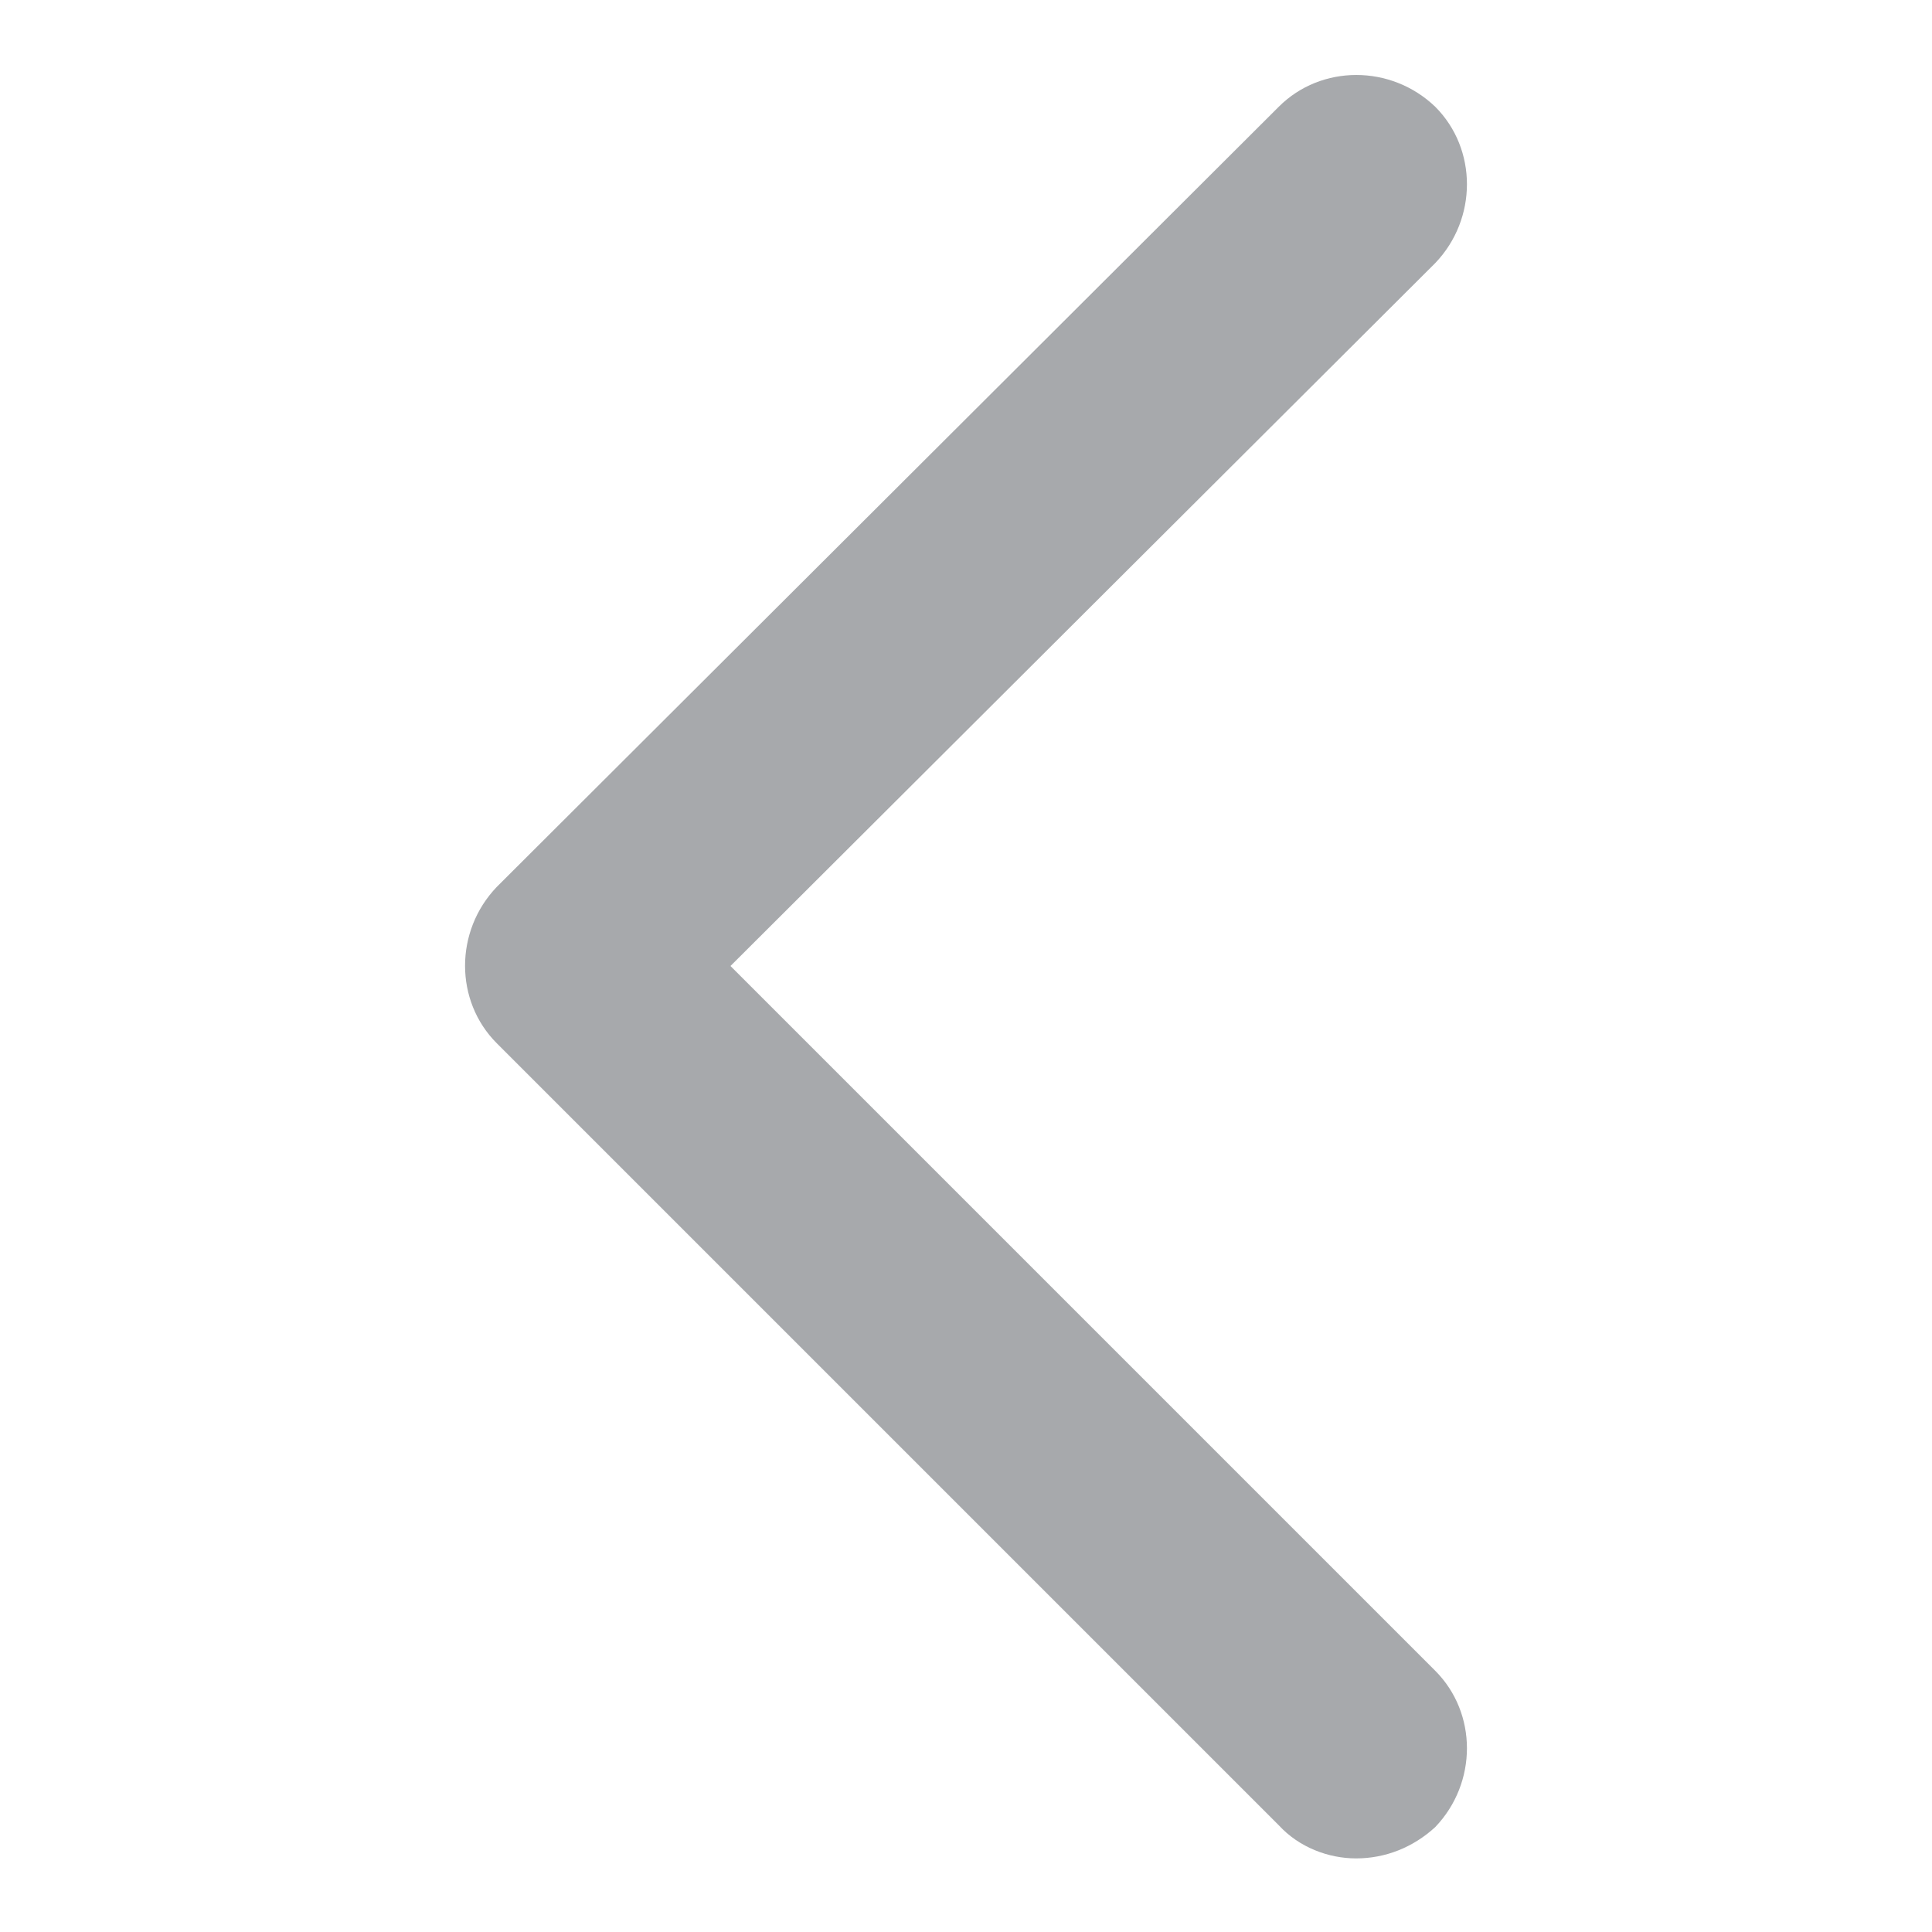 <?xml version="1.0" encoding="utf-8"?>
<!-- Generator: Adobe Illustrator 27.3.1, SVG Export Plug-In . SVG Version: 6.00 Build 0)  -->
<svg version="1.1" id="Layer_1" xmlns="http://www.w3.org/2000/svg" xmlns:xlink="http://www.w3.org/1999/xlink" x="0px" y="0px"
	 viewBox="0 0 105 105" style="enable-background:new 0 0 105 105;" xml:space="preserve">
<style type="text/css">
	.st0{fill:#58595B;}
	.st1{fill:#F6891F;}
	.st2{fill:url(#SVGID_1_);}
	.st3{fill:#F15E22;}
	.st4{fill:url(#SVGID_00000034810713245226535930000012998390362065217460_);}
	.st5{fill:#FFFFFF;}
	.st6{fill:#CB7218;}
	.st7{fill:url(#SVGID_00000121275327870638174590000015607060108306813575_);}
	.st8{fill:url(#SVGID_00000183219042600627741870000011393132035266220734_);}
	.st9{fill:#9D3330;}
	.st10{fill:#C56651;}
	.st11{fill:#561115;}
	.st12{fill:#73BF44;}
	.st13{fill:#E5E51E;}
	.st14{fill:#245D2E;}
	.st15{fill:#FCAF17;}
	.st16{fill:#FFCB45;}
	.st17{fill:#AA5726;}
	.st18{fill:url(#SVGID_00000121279187872867985790000006307395191521337530_);}
	.st19{fill:#9C0D43;}
	.st20{fill:#FFFFFF;stroke:#000000;stroke-width:0.25;stroke-miterlimit:10;}
	.st21{fill:url(#SVGID_00000178187434424187494760000014972455880917621416_);}
	.st22{fill:url(#SVGID_00000065777633236270727470000017715429768369850286_);}
	.st23{fill:#2E3192;}
	.st24{fill:#2E3192;stroke:#FFFFFF;stroke-width:0.5;stroke-miterlimit:10;}
	.st25{fill:#FFFFFF;stroke:#FFFFFF;stroke-width:0.25;stroke-miterlimit:10;}
	.st26{fill:url(#SVGID_00000049912332310721259630000016198929425467665849_);}
	.st27{fill:url(#SVGID_00000063610264193926705430000007503611646398128571_);}
	.st28{fill:#039696;}
	.st29{fill:url(#SVGID_00000096033905879543047010000010624848705108120990_);}
	.st30{fill:url(#SVGID_00000168813608916069987290000014502297361812076449_);}
	.st31{fill:#3156A6;}
	.st32{fill:url(#SVGID_00000157291841014865744040000010718097769107190157_);}
	.st33{fill:url(#SVGID_00000089545984249571241090000009664332796998467503_);}
	.st34{fill:#07592E;}
	.st35{fill:url(#SVGID_00000062158488295932106940000017632449651772468894_);}
	.st36{fill:url(#SVGID_00000170961321840976643210000009602186011510433926_);}
	.st37{fill:#E95980;}
	.st38{fill:url(#SVGID_00000118355997637665772330000013127624566707273375_);}
	.st39{fill:url(#SVGID_00000142862223340431170430000006249382903039542936_);}
	.st40{fill:#A91E23;}
	.st41{fill:url(#SVGID_00000081630387141853881250000005822280454980260272_);}
	.st42{fill:url(#SVGID_00000088130611189869796210000002293349608438778243_);}
	.st43{fill:url(#SVGID_00000103236759079600863790000000062391960214247071_);}
	.st44{fill:url(#SVGID_00000183947503692442217160000003112002974269566617_);}
	.st45{fill:url(#SVGID_00000170971181266552440490000005858172940205349302_);}
	.st46{fill:#095C76;}
	.st47{fill:url(#SVGID_00000101093741718259582720000007426436746659004579_);}
	.st48{fill:url(#SVGID_00000067222384716408735510000008338728132717510319_);}
	.st49{fill:#2A2663;}
	.st50{fill:url(#SVGID_00000145748677162716086190000017877361000066904748_);}
	.st51{fill:url(#SVGID_00000011715854921441247350000005185022858728977826_);}
	.st52{fill:url(#SVGID_00000046308557220236857940000008643983085277547669_);}
	.st53{fill:url(#SVGID_00000176759709884522672660000004769287674270900616_);}
	.st54{fill:url(#SVGID_00000169540043295386178870000003459315648355109036_);}
	.st55{fill:#139DA8;}
	.st56{fill:url(#SVGID_00000024723130911716310190000013148266380152878476_);}
	.st57{fill:url(#SVGID_00000070102048650072473370000012402872949207819956_);}
	.st58{fill:url(#SVGID_00000112634541580539613510000013487089898050029477_);}
	.st59{fill:url(#SVGID_00000070838518765003815110000017233116381499973007_);}
	.st60{fill:#571C59;}
	.st61{fill:url(#SVGID_00000059282441797803392890000010113107779916167552_);}
	.st62{fill:url(#SVGID_00000120518262253825710390000004034343784854996639_);}
	.st63{fill:#28355E;}
	.st64{fill:url(#SVGID_00000057849695557625500250000008368687424028623799_);}
	.st65{fill:#19AECB;}
	.st66{fill:#010101;}
	.st67{fill:#A7A9AC;}
	.st68{fill:url(#SVGID_00000083074749263118302100000013201894730930122921_);}
	.st69{fill:#1C1D3F;}
	.st70{fill:url(#SVGID_00000116942425084736986840000013509135473786514860_);}
	.st71{fill:url(#SVGID_00000082364627523336505120000013112205191614613907_);}
	.st72{fill:#7A121C;}
	.st73{fill:url(#SVGID_00000031190769530630812670000003505057237484305538_);}
	.st74{fill:url(#SVGID_00000000181126002714223690000000826379385548164000_);}
	.st75{fill:#E5B335;}
	.st76{fill:url(#SVGID_00000078735104188348923200000007586091271553146274_);}
	.st77{fill:url(#SVGID_00000170965700960747103150000004388614301689067944_);}
	.st78{fill:#5CA67C;}
	.st79{fill:url(#SVGID_00000032647120837947792480000004574926772033188484_);}
	.st80{fill:url(#SVGID_00000119797990506754262380000003598507855841444737_);}
	.st81{fill:#941A1D;}
	.st82{fill:url(#SVGID_00000164511748489453913240000006230446831025689248_);}
	.st83{fill:url(#SVGID_00000181074204978752749750000008604479301171291798_);}
	.st84{fill:url(#SVGID_00000074433270462043780760000004375632076016571820_);}
	.st85{fill:url(#SVGID_00000072254847018892482610000012141622237169266063_);}
	.st86{fill:url(#SVGID_00000086669904143766856110000004617685281116831658_);}
	.st87{fill:url(#SVGID_00000029009042134101570320000000314102542614797969_);}
	.st88{fill:url(#SVGID_00000029038267070357164420000012892574983979524271_);}
	.st89{fill:url(#SVGID_00000027574370029903517060000012869543980754445491_);}
	.st90{fill:url(#SVGID_00000039111249129254229600000017759791672142169018_);}
	.st91{fill:url(#SVGID_00000018233157100776512320000007084439026071570051_);}
	.st92{fill:url(#SVGID_00000136404519566917508310000012383263023449324991_);}
	.st93{fill:none;stroke:#19AECB;stroke-width:3;stroke-miterlimit:10;}
	.st94{filter:url(#Adobe_OpacityMaskFilter);}
	.st95{fill:url(#SVGID_00000134929840545086717800000012176771715896985008_);}
	
		.st96{opacity:0.31;mask:url(#SVGID_00000181773021483305563520000001589183278061150618_);fill:url(#SVGID_00000056405740174233896670000007065856815935984827_);}
	.st97{filter:url(#Adobe_OpacityMaskFilter_00000080917434839325640350000000915684644180260260_);}
	.st98{fill:url(#SVGID_00000065049995476289984270000004223934668791345561_);}
	
		.st99{opacity:0.31;mask:url(#SVGID_00000147203181376744056210000015036166311656812966_);fill:url(#SVGID_00000137851608180588149270000012181837094580429246_);}
	.st100{filter:url(#Adobe_OpacityMaskFilter_00000090259037097642143020000014288328385586392199_);}
	.st101{fill:url(#SVGID_00000091727905316061286140000007071783880939156610_);}
	
		.st102{opacity:0.31;mask:url(#SVGID_00000076585342014346489400000018380276926719501492_);fill:url(#SVGID_00000090290702081878692510000009420201049103063990_);}
	.st103{filter:url(#Adobe_OpacityMaskFilter_00000106110458156307714290000014419032281225411763_);}
	.st104{fill:url(#SVGID_00000096739891781058262630000011782331521477218195_);}
	
		.st105{opacity:0.31;mask:url(#SVGID_00000150781822554335083400000001757420725265682840_);fill:url(#SVGID_00000124126943593232240730000006181234361214515611_);}
	.st106{fill:url(#SVGID_00000151514191440221286500000005517324572308736386_);}
	.st107{fill:#0E8FA0;}
	.st108{fill:url(#SVGID_00000063597385330244982570000006547359290804722343_);}
	.st109{fill:url(#SVGID_00000048483552282261525530000015320322669716562104_);}
	.st110{fill:url(#SVGID_00000137839419408073329940000010840126794034768514_);}
	.st111{fill:url(#SVGID_00000121243749394926619430000008251400341512082070_);}
	.st112{fill:url(#SVGID_00000147910529231142375460000005312744486611788221_);}
	.st113{fill:url(#SVGID_00000047750844578408273460000007362002092194052268_);}
	.st114{fill:url(#SVGID_00000156553989410166138980000001834971444430780315_);}
	.st115{fill:#252349;}
	.st116{fill:url(#SVGID_00000016066156211385562030000002919086311244627330_);}
	.st117{fill:url(#SVGID_00000160900116866155147500000002381373489731478684_);}
	.st118{fill:url(#SVGID_00000060013008900093263170000016030255272562545554_);}
	.st119{fill:#B43D25;}
	.st120{fill:url(#SVGID_00000052820455898521780600000015857400460481791388_);}
	.st121{fill:url(#SVGID_00000022524506303721829290000011401330586249220785_);}
	.st122{fill:url(#SVGID_00000076596818897478983680000018380848629822183808_);}
	.st123{fill:#D19A2A;}
	.st124{fill:none;stroke:#D19A2A;stroke-miterlimit:10;}
	.st125{fill:url(#SVGID_00000080180041578245967430000018367716637126766516_);}
	.st126{fill:url(#SVGID_00000031929967030638142130000003453795236512329875_);}
	.st127{fill:url(#SVGID_00000084503461209844294360000012157490703289191552_);}
	.st128{fill:url(#SVGID_00000165234611139380551340000010387368072822295174_);}
	.st129{fill:url(#SVGID_00000086672935023331940390000007106647021239640765_);}
	.st130{fill:url(#SVGID_00000011719988232837903770000002365321563323369390_);}
	.st131{fill:url(#SVGID_00000136378464681579156850000011039029493909227415_);}
	.st132{fill:url(#SVGID_00000012469674398158992310000006729671387912924303_);}
	.st133{fill:url(#SVGID_00000155106652118627752960000013994203724081543579_);}
	.st134{fill:url(#SVGID_00000140736145181370981220000018314106228835244705_);}
	.st135{fill:url(#SVGID_00000107563832522818634240000006023937229488550587_);}
	.st136{fill:url(#SVGID_00000157297656242674349400000011053103406353034381_);}
	.st137{fill:url(#SVGID_00000099655540635248406380000003077274151310599844_);}
	.st138{fill:url(#SVGID_00000167360929518098314630000013574954165007875515_);}
	.st139{fill:url(#SVGID_00000073711634670098836970000015031346942916768905_);}
	.st140{fill:url(#SVGID_00000114073575751117374640000008134517158825754760_);}
	.st141{fill:url(#SVGID_00000029014757015831821520000006751959658715943066_);}
	.st142{fill:url(#SVGID_00000033355224937213894960000001145430045434129801_);}
	.st143{fill:none;stroke:#245D2E;stroke-miterlimit:10;}
	.st144{stroke:#FFFFFF;stroke-miterlimit:10;}
	.st145{fill:url(#SVGID_00000077297759249571602190000017821935513197880477_);}
	.st146{fill:none;stroke:#E95980;stroke-width:0.25;stroke-miterlimit:10;}
	.st147{fill:url(#SVGID_00000070110588616644048950000016688797459212456327_);}
	.st148{fill:url(#SVGID_00000070807167824510048640000016965240693325445001_);}
	.st149{fill:url(#SVGID_00000016056562778818881660000003987032595345683603_);}
	.st150{fill:url(#SVGID_00000076581280449028824100000016266749542223940535_);}
	.st151{fill:url(#SVGID_00000083811691915870250200000004113841644763292074_);}
	.st152{fill:url(#SVGID_00000008149911247666323950000012926898311897668020_);}
	.st153{fill:url(#SVGID_00000170272648984873674010000018037059095736175788_);}
	.st154{fill:url(#SVGID_00000021087357307736286690000007707821978564067213_);}
	.st155{fill:url(#SVGID_00000085242611680221317130000008505587867797858440_);}
	.st156{fill:url(#SVGID_00000117648390881954519230000007447065264545180072_);}
	.st157{fill:url(#SVGID_00000162316186416416147570000007059070635489204403_);}
	.st158{fill:#7A121C;stroke:#7A121C;stroke-width:0.25;stroke-miterlimit:10;}
	.st159{fill:url(#SVGID_00000118375448646265359240000008341578615293332366_);}
	.st160{fill:url(#SVGID_00000110465292632100681530000017853561616469164735_);}
	.st161{fill:url(#SVGID_00000164496217242527112600000004103416498140139675_);}
	.st162{fill:none;stroke:#AA5726;stroke-width:0.75;stroke-miterlimit:10;}
	.st163{fill:url(#SVGID_00000027600837921745785270000001805067376649182617_);}
	.st164{fill:url(#SVGID_00000089550479543497717940000005752324247629735305_);}
	.st165{fill:url(#SVGID_00000106134173711065666900000000749345596236908729_);}
	.st166{fill:url(#SVGID_00000145759512341632189770000005111186418682379446_);}
	.st167{fill:url(#SVGID_00000104667752552671454930000009370282063209655180_);}
	.st168{fill:url(#SVGID_00000033338176329475635570000009325689211221556620_);}
	.st169{fill:#7A121C;stroke:#FFFFFF;stroke-width:0.25;stroke-miterlimit:10;}
	.st170{fill:url(#SVGID_00000115475192219873958260000013369183659049192583_);}
	.st171{fill:url(#SVGID_00000013151720685613732120000006166137884632678567_);}
	.st172{fill:url(#SVGID_00000170265779699015433330000009080745680143396500_);}
	.st173{fill:#941A1D;stroke:#FFFFFF;stroke-width:0.25;stroke-miterlimit:10;}
	.st174{fill:none;stroke:#941A1D;stroke-width:0.25;stroke-miterlimit:10;}
	.st175{fill:url(#SVGID_00000087385888872761046950000016348564160370508960_);}
	.st176{fill:none;stroke:#FFFFFF;stroke-width:0.5;stroke-miterlimit:10;}
	.st177{fill:url(#SVGID_00000176762578559592965360000005786276292602901923_);}
	.st178{fill:url(#SVGID_00000059276118573578275920000008651258246800505234_);}
	.st179{fill:url(#SVGID_00000176004837504417620790000009912889030767079857_);}
	.st180{fill:url(#SVGID_00000150816433408337610700000014820587766341302206_);}
	.st181{fill:url(#SVGID_00000091722631977264342420000004285659267667279033_);}
	.st182{fill:#571C59;stroke:#FFFFFF;stroke-width:0.25;stroke-miterlimit:10;}
	.st183{fill:#571C59;stroke:#571C59;stroke-width:0.25;stroke-miterlimit:10;}
	.st184{fill:url(#SVGID_00000129907253050313033940000015749027573273583778_);}
	.st185{fill:url(#SVGID_00000173127007794024517870000008678963218320238730_);}
	.st186{fill:url(#SVGID_00000002363494821809677900000000535412601519251901_);}
	.st187{fill:#2E3192;stroke:#FFFFFF;stroke-width:0.1;stroke-miterlimit:10;}
	.st188{fill:none;stroke:#FFFFFF;stroke-width:0.1;stroke-miterlimit:10;}
	.st189{fill:url(#SVGID_00000014611355842399837610000013644542972728439425_);}
	.st190{fill:url(#SVGID_00000135667408043886715040000005618865206613706151_);}
	.st191{fill:#E5B335;stroke:#FFFFFF;stroke-miterlimit:10;}
	.st192{fill:url(#SVGID_00000152958444405011871160000011370926996241268404_);}
	.st193{fill:none;stroke:#2A2663;stroke-linecap:round;stroke-miterlimit:10;}
	.st194{fill:url(#SVGID_00000106140193042597102460000002799352472174682788_);}
	.st195{fill:url(#SVGID_00000030478357386878249420000008829830756801274289_);}
	.st196{fill:none;stroke:#245D2E;stroke-width:0.5;stroke-miterlimit:10;}
	.st197{fill:#F4F0ED;}
	.st198{fill:none;stroke:#4CB652;stroke-miterlimit:10;}
	.st199{fill:#23C4F4;}
	.st200{fill:url(#SVGID_00000115509130222900053990000005846565513884724899_);}
	.st201{fill:url(#SVGID_00000113332389332022357090000008432056590034329777_);}
	.st202{fill:url(#SVGID_00000139277658563309931460000002675141238636846764_);}
	.st203{fill:url(#SVGID_00000085938710572141675040000015229790673474096312_);}
	.st204{fill:url(#SVGID_00000073702452166970445320000002372111211994777740_);}
	.st205{fill:url(#SVGID_00000159440420419468374420000015452781660653346221_);}
	.st206{fill:url(#SVGID_00000152252836086468348800000007369188080806920854_);}
	.st207{fill:url(#SVGID_00000119093399199120777390000007331675484493883579_);}
	.st208{fill:url(#SVGID_00000052081558784430664950000004391405110823904400_);}
	.st209{fill:url(#SVGID_00000036252204432862017760000001819392591988963500_);}
	.st210{fill:url(#SVGID_00000076599257738800887200000009806169326675416738_);}
	.st211{fill:url(#SVGID_00000159438663295319463650000002400544225127230625_);}
	.st212{fill:url(#SVGID_00000164482803046283495390000014822519227616117695_);}
	.st213{fill:url(#SVGID_00000045612978994694163710000005265569238619884686_);}
	.st214{fill:url(#SVGID_00000056420763611576172090000000367814102016151214_);}
	.st215{fill:url(#SVGID_00000183960541642302237670000004452026999474946701_);}
	.st216{fill:url(#SVGID_00000080885399286992703200000003817564533157282188_);}
	.st217{fill:url(#SVGID_00000061469252433467171440000013180039708781083037_);}
	.st218{fill:url(#SVGID_00000178190791305622077950000001949727999008563341_);}
	.st219{fill:url(#SVGID_00000034775460376916141690000017664835828591705018_);}
	.st220{fill:url(#SVGID_00000147180076479051888670000009512750382228926642_);}
	.st221{fill:url(#SVGID_00000010275523194558535580000012797872102784674991_);}
	.st222{fill:url(#SVGID_00000151537144547969286130000011436637694960446337_);}
	.st223{fill:url(#SVGID_00000065070166346931781860000012781017142296913314_);}
	.st224{fill:url(#SVGID_00000065044777458833656920000007108424821498486439_);}
	.st225{fill:url(#SVGID_00000030467211416649933820000014857687764990803641_);}
	.st226{fill:url(#SVGID_00000109734869232285935550000017433385155349260979_);}
	.st227{fill:url(#SVGID_00000044148129586145928020000009752494913985105569_);}
	.st228{fill:url(#SVGID_00000011719435088055953050000000699366291160056969_);}
	.st229{fill:url(#SVGID_00000150097159396715676170000006427238104503592845_);}
	.st230{fill:url(#SVGID_00000127034947452199400310000008269544915492224700_);}
	.st231{fill:url(#SVGID_00000077301828821192075380000007356199082698157490_);}
	.st232{fill:url(#SVGID_00000067232183451655137980000007918391960002626982_);}
	.st233{fill:url(#SVGID_00000089563000086767596370000010989199153101736866_);}
	.st234{fill:url(#SVGID_00000074406009336755235690000002643286309288422287_);}
	.st235{fill:url(#SVGID_00000034084823231549359860000010616779256129788551_);}
	.st236{fill:#27C4F4;}
	.st237{fill:#FFFFFF;stroke:#000000;stroke-miterlimit:10;}
	.st238{fill:none;stroke:#000000;stroke-miterlimit:10;}
	.st239{fill:#FBAD18;}
	.st240{fill:#F27B9A;}
	.st241{fill:#00AEE9;}
	.st242{fill:url(#SVGID_00000011009187104966318810000009658754889459243663_);}
	.st243{fill:url(#SVGID_00000026862979310158755780000006464003151362097592_);}
	.st244{fill:url(#SVGID_00000165234082696800813320000002536989436331728034_);}
	.st245{fill:url(#SVGID_00000147917882876364282220000013469430801088589459_);}
	.st246{fill:url(#SVGID_00000133531066955340898320000014815411671745295786_);}
	.st247{fill:#939598;}
	.st248{fill:url(#SVGID_00000150812493231140155430000008698849886161231754_);}
	.st249{fill:#ED1A3B;}
	.st250{fill:#B73E96;}
	.st251{fill:#00AB4E;}
	.st252{fill:#A8A9AC;}
	.st253{fill:none;stroke:#A7A9AC;stroke-width:4;stroke-linecap:round;stroke-miterlimit:10;}
	.st254{fill:none;stroke:#A7A9AC;stroke-width:4;stroke-miterlimit:10;}
</style>
<g>
	<path class="st67" d="M73.7,101c-1.5,0-3.1-0.6-4.2-1.8L27,56.7c-2.3-2.3-2.3-6.1,0-8.5L69.5,5.8c2.3-2.3,6.1-2.3,8.5,0
		c2.3,2.3,2.3,6.1,0,8.5L39.7,52.5L78,90.8c2.3,2.3,2.3,6.1,0,8.5C76.8,100.4,75.3,101,73.7,101z"/>
</g>
</svg>
